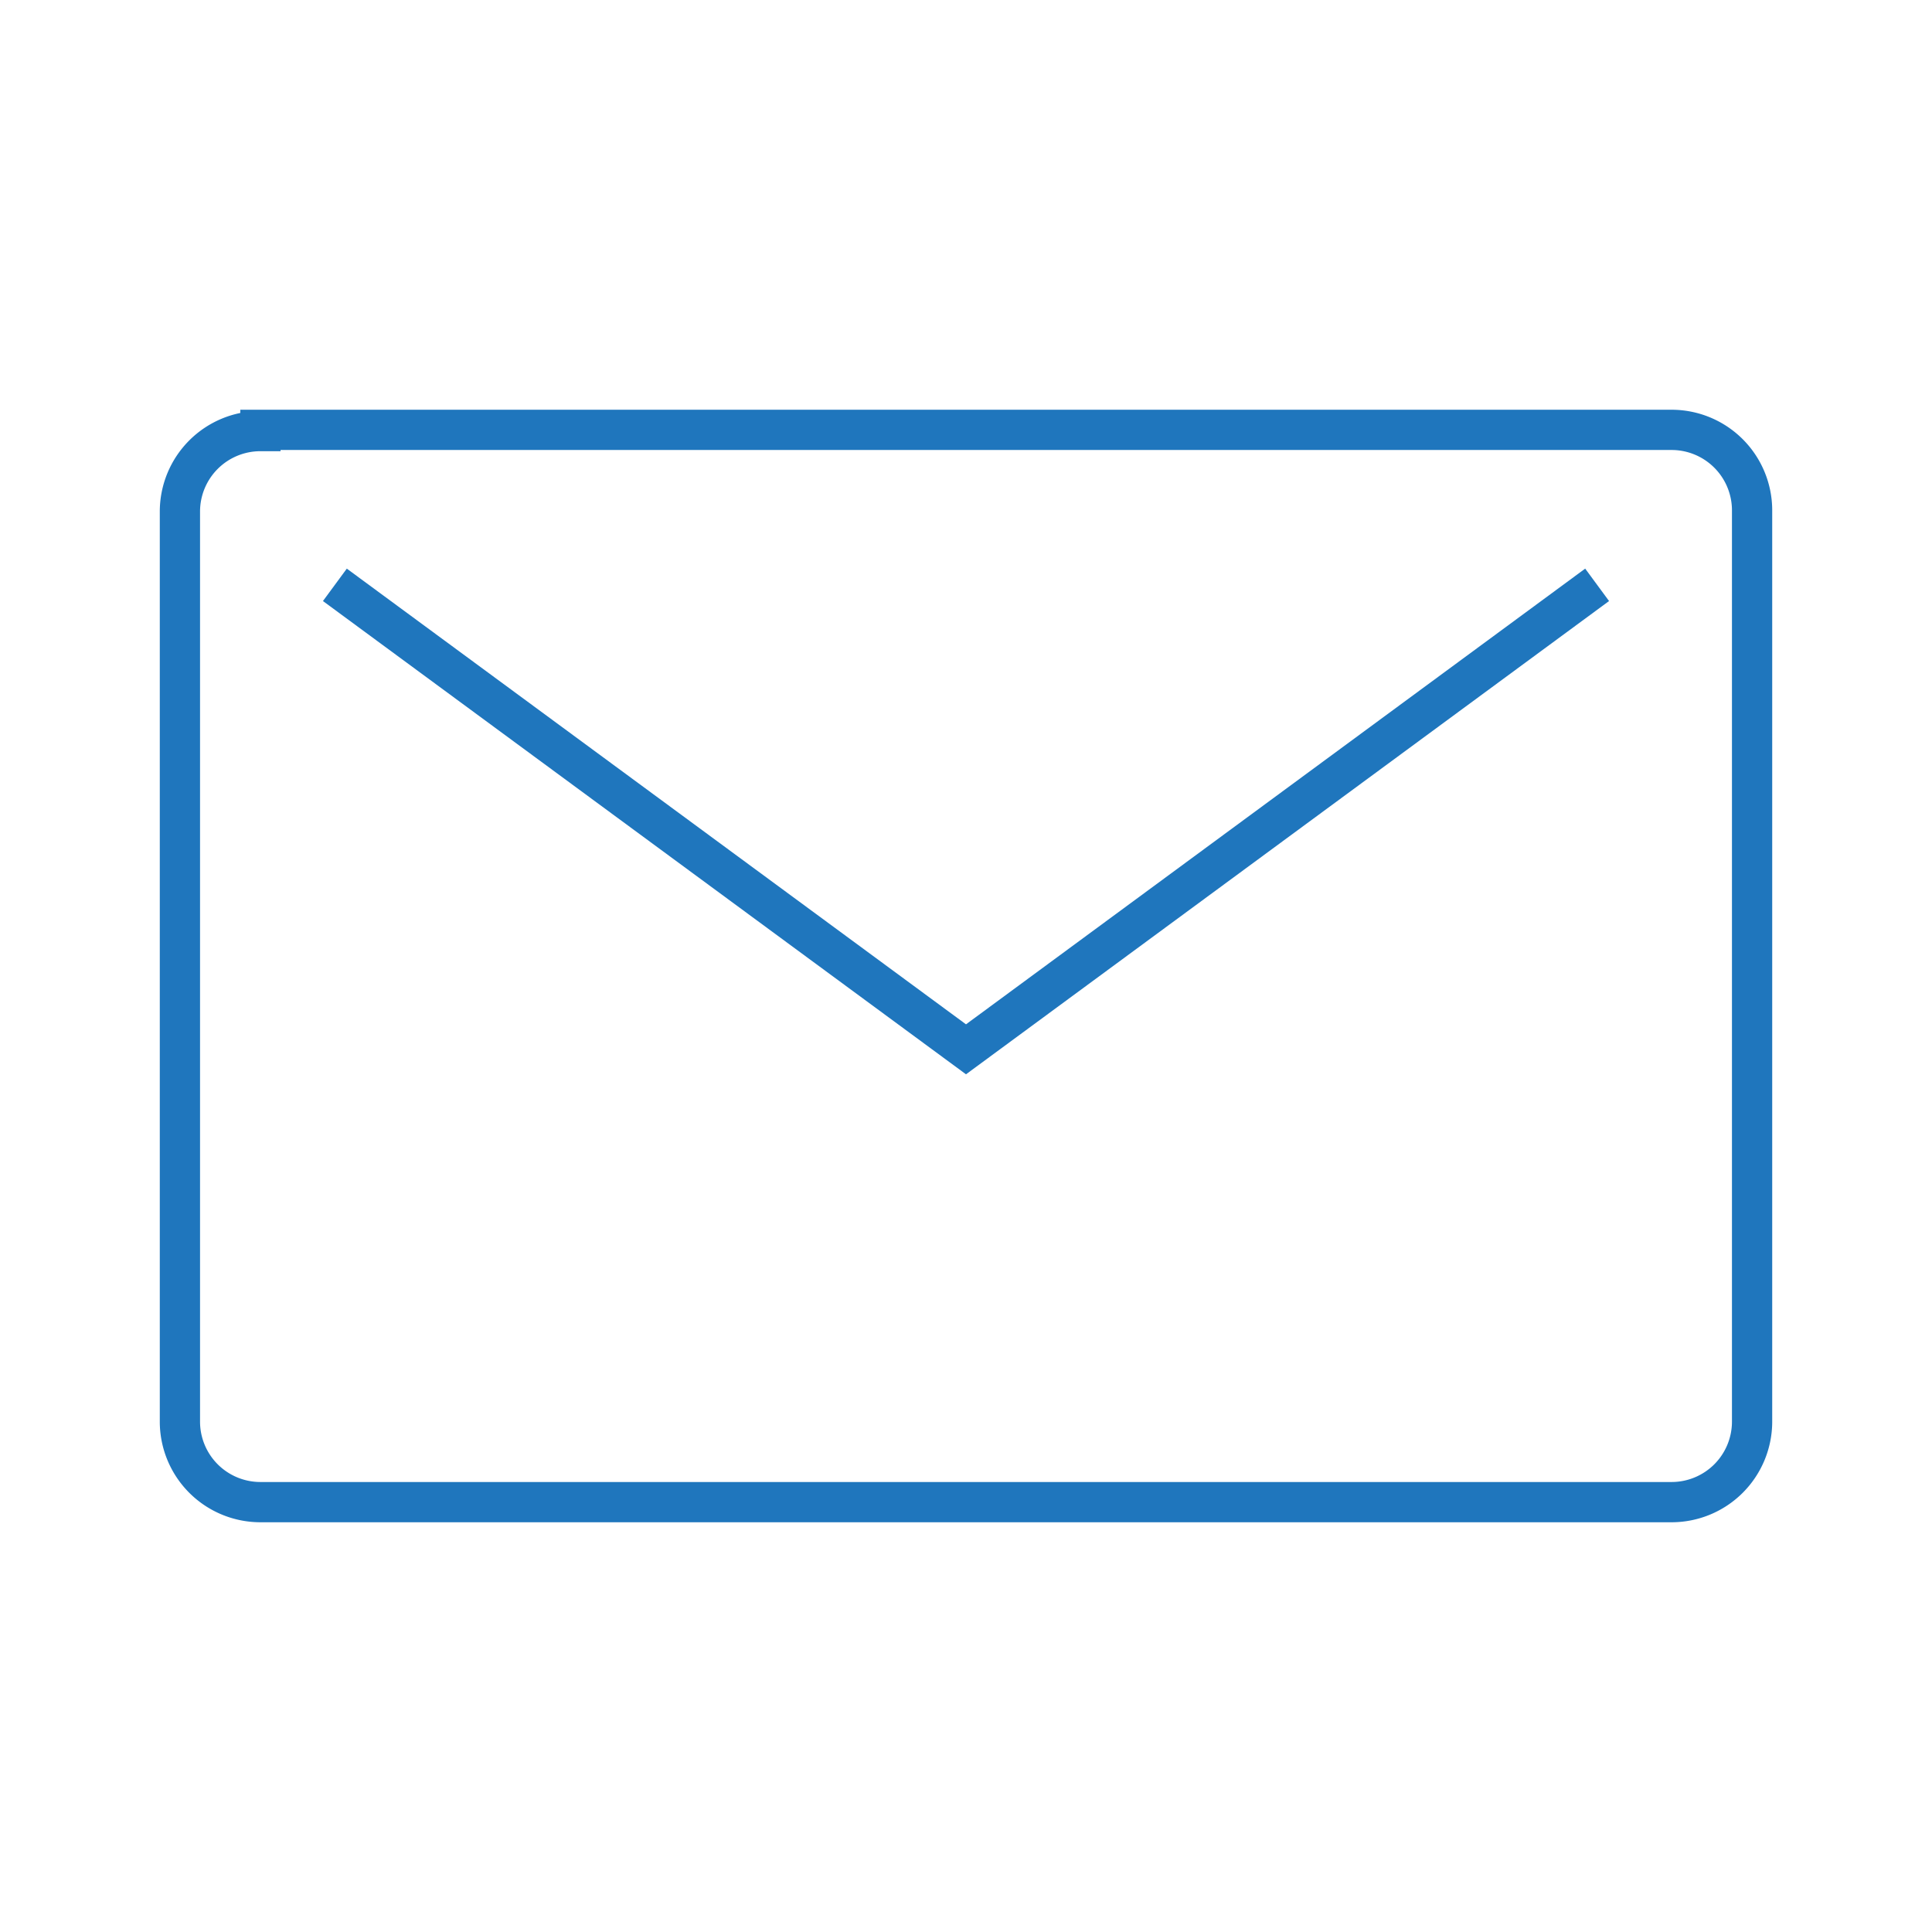 <svg viewBox="0 0 48 48" id="Layer_2" data-name="Layer 2" xmlns="http://www.w3.org/2000/svg" fill="#1f76bd" stroke="#1f76bd" strokeWidth="1.44"><g id="SVGRepo_bgCarrier" strokeWidth="0"></g><g id="SVGRepo_tracerCarrier" strokeLinecap="round" strokeLinejoin="round"></g><g id="SVGRepo_iconCarrier"><defs><style>.cls-1{fill:none;stroke:#1f76bd;strokeLinecap:round;strokeLinejoin:round;}</style></defs><path class="cls-1" d="M6.47,10.71a2,2,0,0,0-2,2h0V35.32a2,2,0,0,0,2,2H41.53a2,2,0,0,0,2-2h0V12.68a2,2,0,0,0-2-2H6.47Zm33.21,3.82L24,26.07,8.32,14.53"></path></g></svg>
